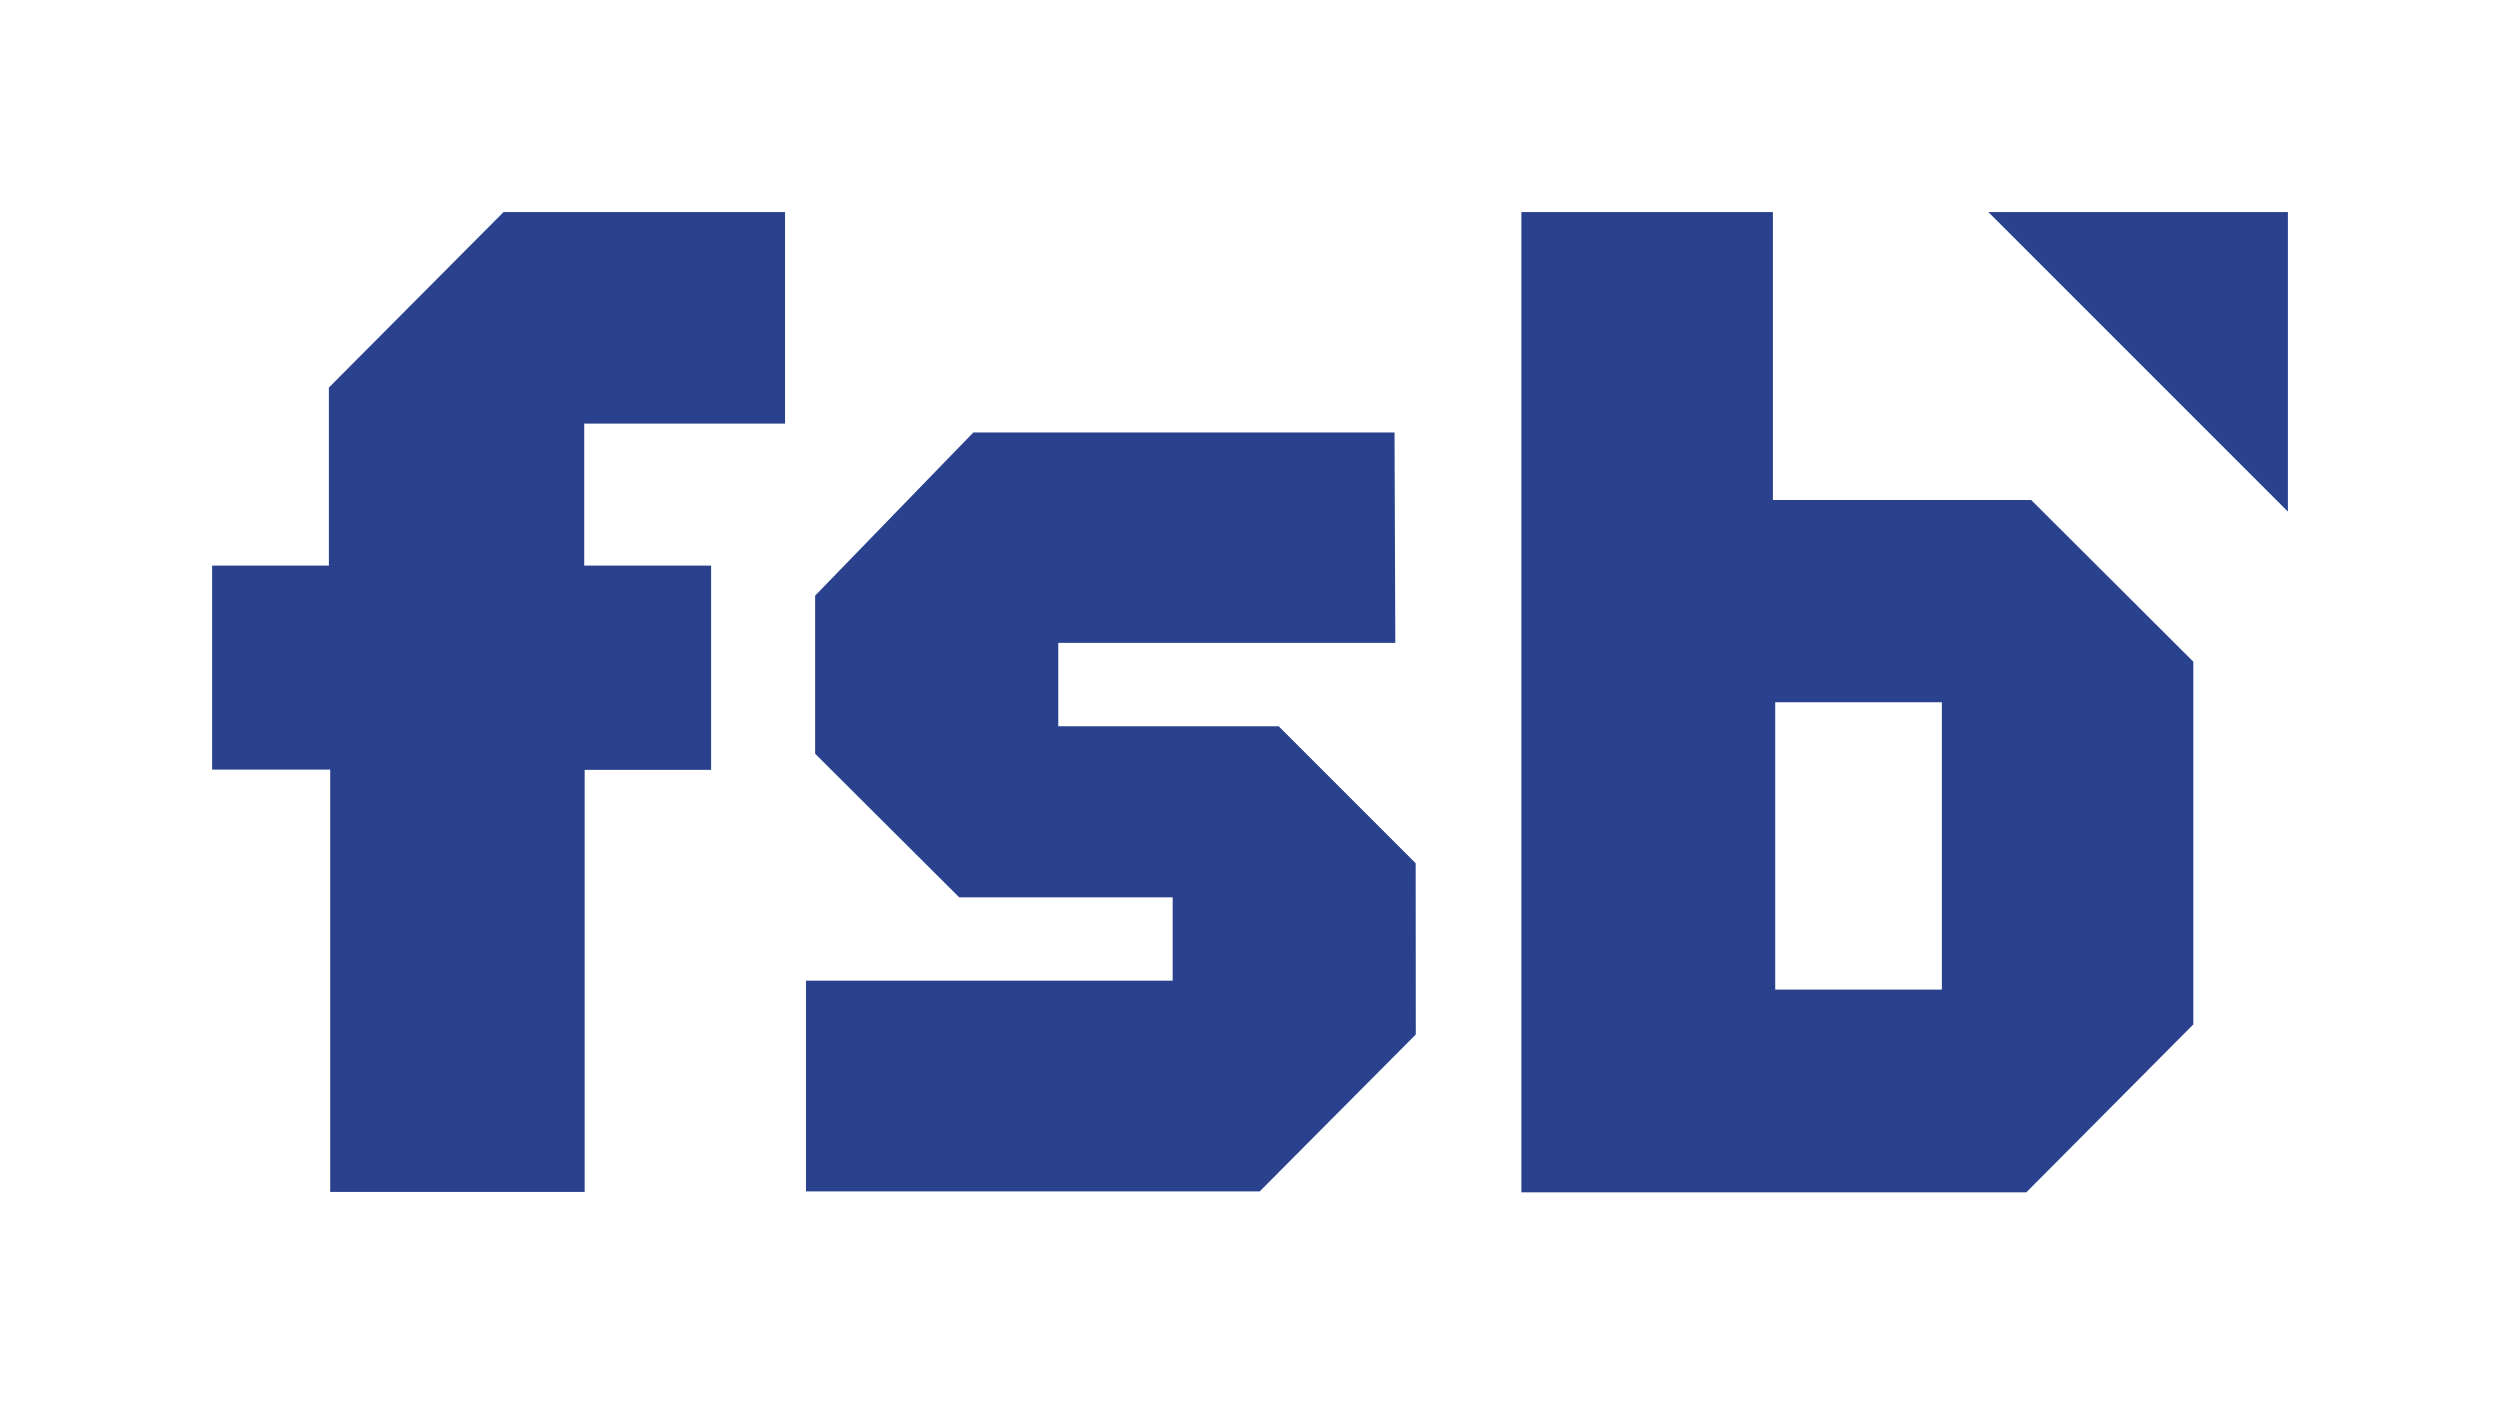 <?xml version="1.0" encoding="UTF-8"?>
<!DOCTYPE svg PUBLIC "-//W3C//DTD SVG 1.1//EN" "http://www.w3.org/Graphics/SVG/1.1/DTD/svg11.dtd">
<!-- Creator: CorelDRAW -->
<svg xmlns="http://www.w3.org/2000/svg" xml:space="preserve" width="117.872mm" height="66.172mm" version="1.1" style="shape-rendering:geometricPrecision; text-rendering:geometricPrecision; image-rendering:optimizeQuality; fill-rule:evenodd; clip-rule:evenodd"
viewBox="0 0 2506.08 1406.89"
 xmlns:xlink="http://www.w3.org/1999/xlink"
 xmlns:xodm="http://www.corel.com/coreldraw/odm/2003">
 <defs>
  <style type="text/css">
   <![CDATA[
    .fil1 {fill:none}
    .fil0 {fill:#2A428E;fill-rule:nonzero}
   ]]>
  </style>
 </defs>
 <g id="Layer_x0020_1">
  <g id="_2668703651488">
   <g>
    <polygon class="fil0" points="1419.24,1036.99 1262.8,1194.27 807.92,1194.27 807.92,983.06 1175.51,983.06 1175.51,899.5 961.52,899.5 817.11,755.57 817.11,597.09 975.71,433.5 1397.93,433.5 1398.7,644.41 1060.84,644.41 1060.84,728.04 1281.82,728.04 1419.12,865.38 "/>
    <polygon class="fil0" points="504.74,212.61 329.68,388.5 329.68,567.01 212.61,567.01 212.61,771.47 331,771.47 331,1194.87 586.08,1194.87 586.08,771.77 712.83,771.77 712.83,567.01 585.63,567.01 585.63,424.65 786.95,424.65 786.95,212.61 "/>
    <path class="fil0" d="M1525.08 212.61l0 982.63 506.16 0 167.42 -168.31 0 -363.62 -162.52 -162.08 -258.92 0 0 -288.62 -252.14 0zm254.46 491.35l167.05 0 0 288.02 -167.05 0 0 -288.02z"/>
    <polygon class="fil0" points="2293.47,212.61 1993.21,212.61 2293.47,512.86 "/>
   </g>
   <rect class="fil1" x="-0" y="-0" width="2506.08" height="1406.89"/>
  </g>
 </g>
</svg>
